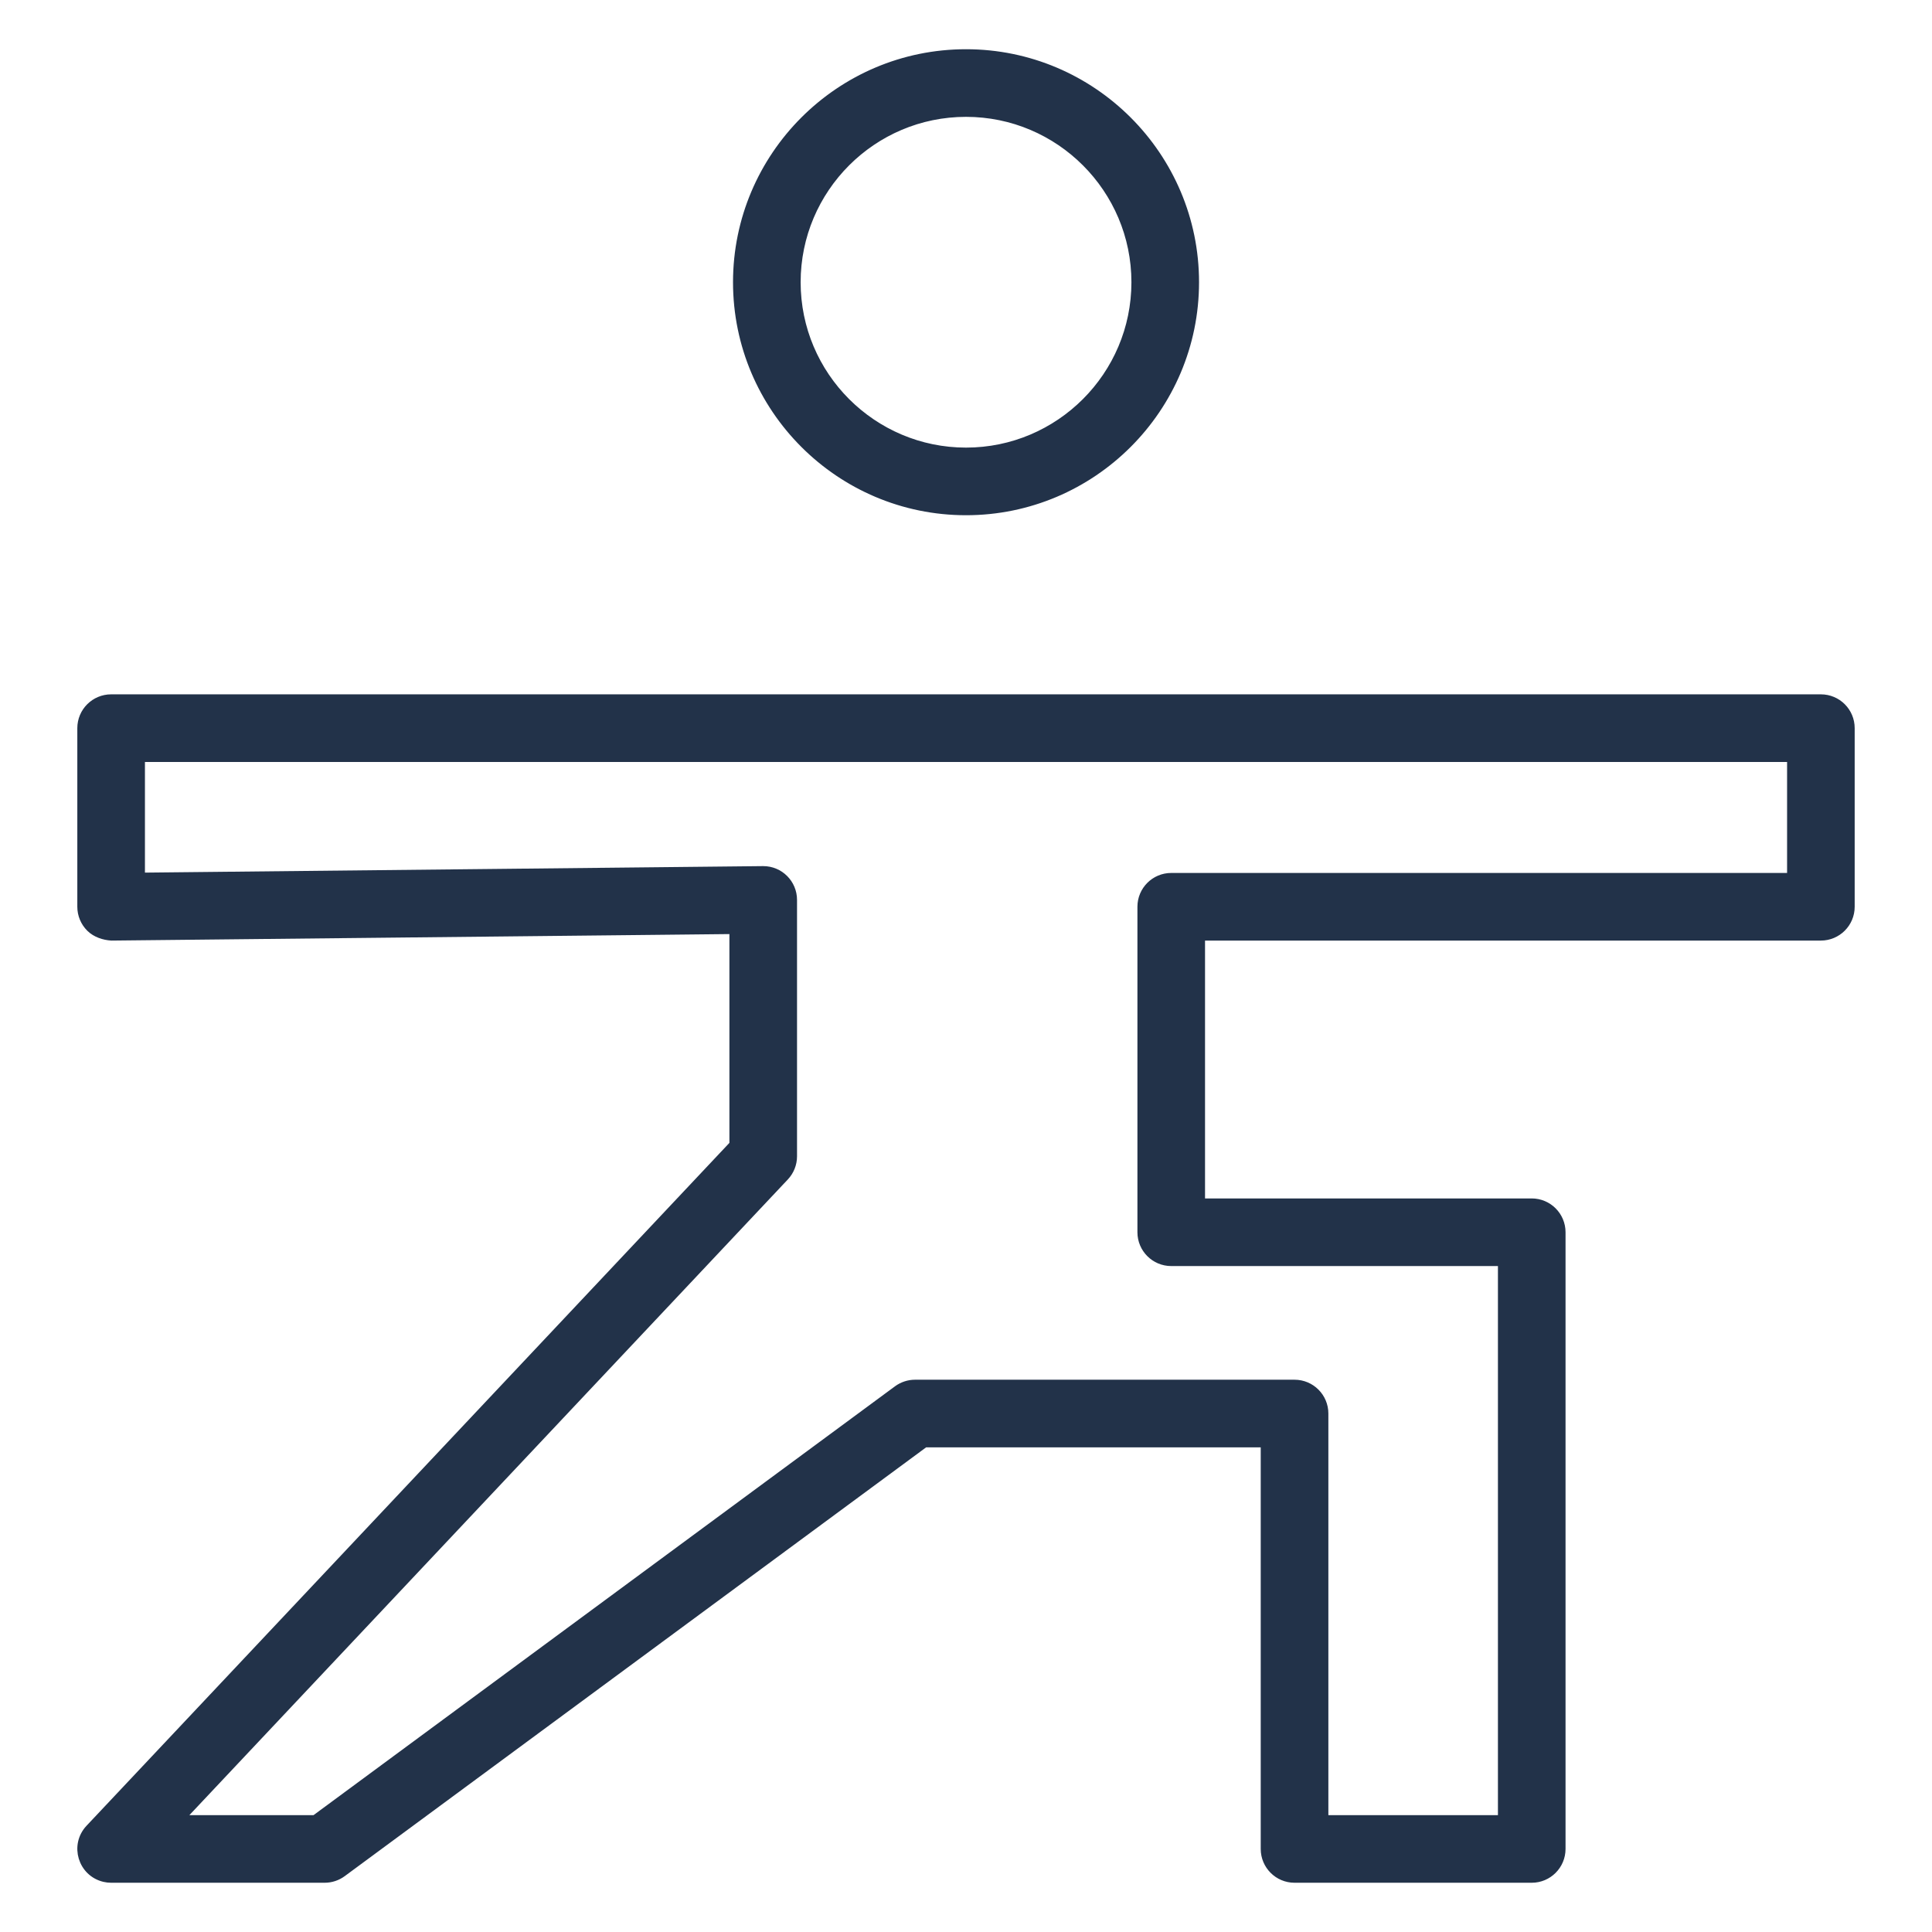<?xml version="1.0" encoding="UTF-8"?> <svg xmlns="http://www.w3.org/2000/svg" viewBox="0 0 100.00 100.00"><path fill="#223249" stroke="#223249" fill-opacity="1" stroke-width="0.5" stroke-opacity="1" color="rgb(51, 51, 51)" fill-rule="evenodd" id="tSvge167a86771" title="Path 9" d="M94.249 36.189C64.75 36.189 35.251 36.189 5.752 36.189C4.924 36.189 4.252 36.861 4.252 37.689C4.252 40.771 4.252 43.852 4.252 46.934C4.252 47.334 4.412 47.719 4.697 48C4.982 48.281 5.393 48.41 5.768 48.434C16.513 48.321 27.259 48.208 38.004 48.095C38.004 51.815 38.004 55.534 38.004 59.254C26.889 71.06 15.775 82.867 4.66 94.673C3.869 95.516 4.287 96.898 5.413 97.162C5.524 97.188 5.638 97.201 5.752 97.201C9.436 97.201 13.12 97.201 16.804 97.201C17.124 97.201 17.436 97.098 17.694 96.908C27.748 89.493 37.801 82.079 47.855 74.664C53.738 74.664 59.622 74.664 65.505 74.664C65.505 81.676 65.505 88.689 65.505 95.701C65.505 96.529 66.177 97.201 67.005 97.201C71.097 97.201 75.19 97.201 79.282 97.201C80.11 97.201 80.782 96.529 80.782 95.701C80.782 85.061 80.782 74.421 80.782 63.781C80.782 62.953 80.11 62.281 79.282 62.281C73.562 62.281 67.842 62.281 62.122 62.281C62.122 57.665 62.122 53.05 62.122 48.434C72.831 48.434 83.539 48.434 94.248 48.434C95.076 48.434 95.748 47.762 95.748 46.934C95.748 43.852 95.748 40.771 95.748 37.689C95.749 36.861 95.078 36.189 94.249 36.189ZM92.749 45.434C82.04 45.434 71.332 45.434 60.623 45.434C59.795 45.434 59.123 46.106 59.123 46.934C59.123 52.55 59.123 58.165 59.123 63.781C59.123 64.609 59.795 65.281 60.623 65.281C66.343 65.281 72.063 65.281 77.783 65.281C77.783 74.921 77.783 84.561 77.783 94.201C74.691 94.201 71.598 94.201 68.506 94.201C68.506 87.189 68.506 80.176 68.506 73.164C68.506 72.336 67.834 71.664 67.006 71.664C60.458 71.664 53.91 71.664 47.362 71.664C47.042 71.664 46.73 71.767 46.472 71.957C36.418 79.372 26.365 86.786 16.311 94.201C13.949 94.201 11.586 94.201 9.224 94.201C19.681 83.093 30.139 71.985 40.596 60.877C40.858 60.599 41.004 60.231 41.004 59.849C41.004 55.426 41.004 51.003 41.004 46.58C41.005 45.751 40.333 45.079 39.504 45.08C39.499 45.08 39.493 45.08 39.488 45.08C28.743 45.193 17.997 45.306 7.252 45.419C7.252 43.343 7.252 41.266 7.252 39.19C35.751 39.19 64.25 39.19 92.749 39.19C92.749 41.271 92.749 43.353 92.749 45.434ZM50.001 26.418C56.513 26.418 61.812 21.12 61.812 14.608C61.812 8.096 56.514 2.798 50.001 2.798C43.488 2.798 38.191 8.096 38.191 14.608C38.191 21.12 43.488 26.418 50.001 26.418ZM50.001 5.798C54.859 5.798 58.812 9.75 58.812 14.608C58.812 19.466 54.859 23.418 50.001 23.418C45.143 23.418 41.191 19.466 41.191 14.608C41.191 9.75 45.143 5.798 50.001 5.798Z"></path></svg> 